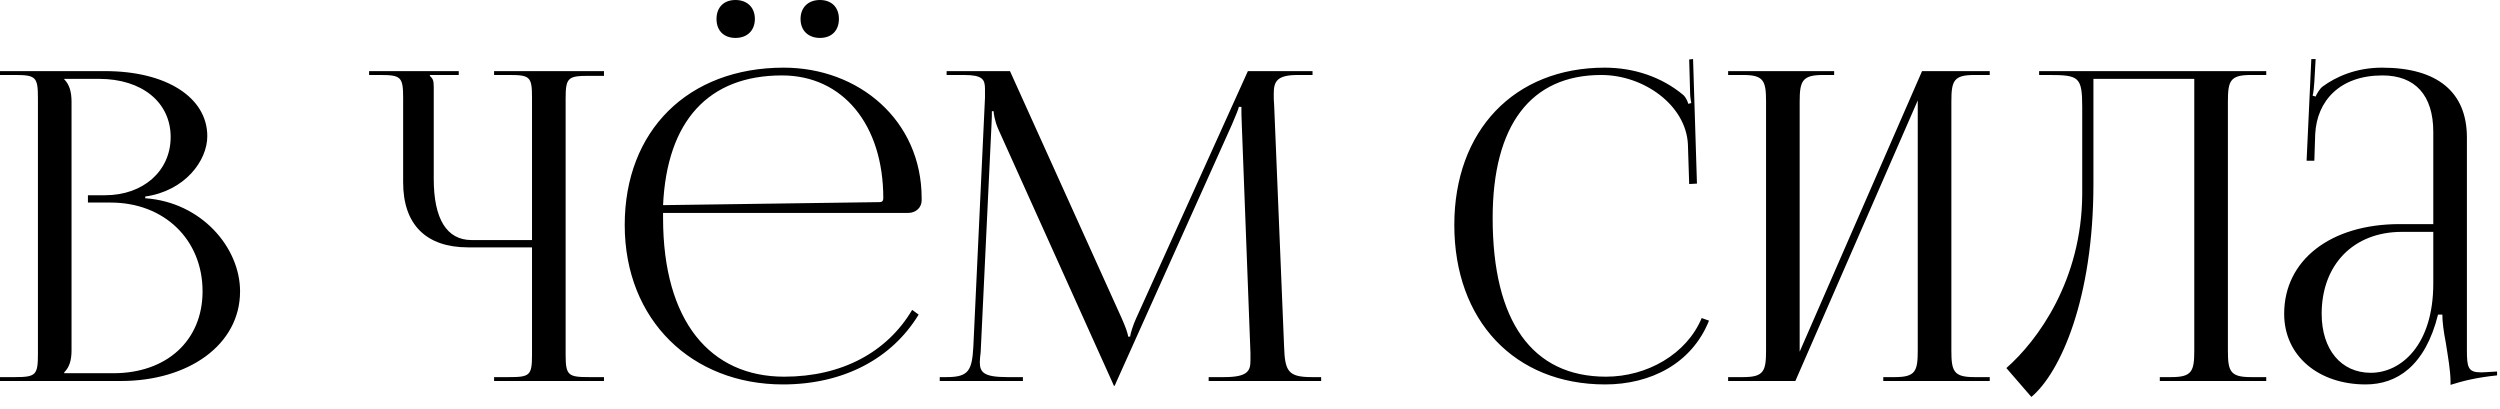 <?xml version="1.0" encoding="UTF-8"?> <svg xmlns="http://www.w3.org/2000/svg" width="159" height="26" viewBox="0 0 159 26" fill="none"><path d="M4.084 23.737H7.209C10.608 23.737 12.883 21.654 12.883 18.529C12.883 15.24 10.443 12.883 7.044 12.883H5.592V12.417H6.688C9.1 12.417 10.854 10.882 10.854 8.716C10.854 6.496 9.018 5.016 6.304 5.016H4.084V5.043C4.413 5.372 4.55 5.838 4.55 6.469V22.285C4.55 22.915 4.413 23.354 4.084 23.683V23.737ZM-2.37129e-05 24.231V23.984H0.959C2.275 23.984 2.412 23.847 2.412 22.531V6.222C2.412 4.906 2.275 4.769 0.959 4.769H-2.37129e-05V4.523H6.688C10.58 4.523 13.184 6.195 13.184 8.662C13.184 10.224 11.759 12.143 9.237 12.499V12.609C12.801 12.855 15.268 15.733 15.268 18.529C15.268 21.956 11.951 24.231 7.702 24.231H-2.37129e-05ZM31.424 24.231V23.984H32.383C33.699 23.984 33.836 23.874 33.836 22.559V15.733H29.779C27.093 15.733 25.64 14.281 25.64 11.595V6.222C25.64 4.906 25.503 4.769 24.187 4.769H23.475V4.523H29.176V4.769H27.34V4.824C27.531 5.016 27.586 5.098 27.586 5.537V11.375C27.586 13.924 28.409 15.268 29.998 15.268H33.836V6.195C33.836 4.879 33.699 4.769 32.383 4.769H31.424V4.523H38.413V4.824H37.454C36.138 4.824 35.974 4.934 35.974 6.25V22.559C35.974 23.874 36.138 23.984 37.454 23.984H38.413V24.231H31.424ZM46.776 6.33137e-06C47.489 6.33137e-06 48.01 0.439 48.01 1.206C48.01 1.919 47.544 2.412 46.776 2.412C46.063 2.412 45.57 1.974 45.57 1.206C45.57 0.493 46.009 6.33137e-06 46.776 6.33137e-06ZM52.149 6.33137e-06C52.861 6.33137e-06 53.355 0.439 53.355 1.206C53.355 1.919 52.916 2.412 52.149 2.412C51.436 2.412 50.915 1.974 50.915 1.206C50.915 0.493 51.381 6.33137e-06 52.149 6.33137e-06ZM42.171 13.541C42.171 13.65 42.171 13.76 42.171 13.87C42.171 20.448 45.186 23.957 49.874 23.957C53.547 23.957 56.425 22.394 58.014 19.708L58.426 20.009C56.726 22.805 53.656 24.45 49.791 24.45C44.035 24.45 39.732 20.393 39.732 14.308C39.732 8.305 43.761 4.303 49.846 4.303C54.615 4.303 58.617 7.647 58.617 12.609V12.746C58.617 13.212 58.234 13.541 57.768 13.541H42.171ZM42.171 13.047L55.959 12.855C56.096 12.855 56.178 12.773 56.178 12.609C56.178 7.922 53.601 4.797 49.736 4.797C45.049 4.797 42.418 7.702 42.171 13.047ZM59.767 24.231V23.984H60.205C61.603 23.984 61.822 23.573 61.905 22.038L62.645 6.222C62.645 6.03 62.645 5.838 62.645 5.647C62.645 5.043 62.48 4.769 61.302 4.769H60.205V4.523H64.235L71.334 20.229C71.581 20.777 71.745 21.243 71.745 21.407H71.882C71.882 21.243 72.074 20.64 72.266 20.229L79.365 4.523H83.477V4.769H82.545C81.201 4.769 81.01 5.181 81.01 5.975C81.01 6.195 81.01 6.441 81.037 6.716L81.668 22.038C81.722 23.6 81.914 23.984 83.422 23.984H84.025V24.231H76.871V23.984H77.858C79.338 23.984 79.529 23.6 79.529 22.942C79.529 22.805 79.529 22.641 79.529 22.449L78.981 8.004C78.954 7.51 78.954 7.099 78.954 6.798H78.789C78.789 6.88 78.598 7.346 78.351 7.922L70.978 24.34L70.895 24.532H70.841L70.758 24.34L63.495 8.223C63.248 7.675 63.193 7.154 63.193 7.072H63.083C63.083 7.319 63.083 7.51 63.056 8.004L62.371 22.394C62.343 22.641 62.316 22.86 62.316 23.025C62.316 23.683 62.563 23.984 64.07 23.984H65.057V24.231H59.767ZM92.494 14.308C92.494 8.305 96.304 4.303 102.06 4.303C103.896 4.303 105.678 4.879 107.076 6.058C107.213 6.195 107.323 6.414 107.377 6.606L107.569 6.551C107.515 6.332 107.487 6.058 107.487 5.756L107.432 3.783L107.679 3.755L107.926 11.677L107.432 11.704L107.35 9.155C107.213 6.688 104.554 4.769 101.841 4.769C97.345 4.769 94.933 7.976 94.933 13.87C94.933 20.448 97.455 23.957 102.142 23.957C104.746 23.957 107.268 22.531 108.227 20.229L108.693 20.393C107.597 23.134 104.965 24.45 102.087 24.45C96.331 24.45 92.494 20.393 92.494 14.308ZM109.909 24.231V23.984H110.868C112.184 23.984 112.321 23.6 112.321 22.285V6.469C112.321 5.153 112.184 4.769 110.868 4.769H109.909V4.523H116.652V4.769H115.939C114.623 4.769 114.459 5.153 114.459 6.469V22.367L122.243 4.523H126.547V4.769H125.56C124.244 4.769 124.107 5.153 124.107 6.469V22.285C124.107 23.6 124.244 23.984 125.56 23.984H126.547V24.231H119.776V23.984H120.516C121.832 23.984 121.969 23.6 121.969 22.285V6.387L114.185 24.231H109.909ZM129.688 4.523H132.045H139.556H144.133V4.769H143.146C141.831 4.769 141.694 5.153 141.694 6.469V22.285C141.694 23.6 141.831 23.984 143.146 23.984H144.133V24.231H137.363V23.984H138.103C139.419 23.984 139.556 23.6 139.556 22.285V5.016H133.142V11.704C133.142 19.023 131.031 23.71 129.195 25.245L127.605 23.408C129.606 21.654 132.402 17.817 132.429 12.362V6.798C132.429 4.879 132.21 4.769 130.291 4.769H129.688V4.523ZM154.757 14.253V8.388C154.757 6.058 153.606 4.797 151.523 4.797C148.809 4.797 147.357 6.414 147.247 8.525L147.192 10.224H146.699L147 3.755H147.274L147.192 5.208C147.165 5.592 147.137 5.893 147.083 6.085L147.274 6.14C147.302 6.058 147.521 5.647 147.713 5.509C148.563 4.879 149.851 4.303 151.496 4.303C155.031 4.303 156.895 5.866 156.895 8.744V22.285C156.895 23.381 156.978 23.683 157.8 23.683C157.964 23.683 158.348 23.655 158.348 23.655L158.814 23.628V23.874C157.498 24.011 156.621 24.231 155.854 24.477V24.258C155.854 23.6 155.689 22.668 155.552 21.791C155.415 21.106 155.333 20.448 155.333 20.009H155.059C154.237 23.299 152.428 24.45 150.454 24.45C147.494 24.45 145.273 22.668 145.273 19.955C145.273 16.556 148.206 14.253 152.619 14.253H154.757ZM154.757 14.747H152.756C149.686 14.747 147.658 16.83 147.658 19.955C147.658 22.23 148.892 23.71 150.783 23.71C152.702 23.71 154.757 21.956 154.757 18.036V14.747Z" fill="black"></path></svg> 